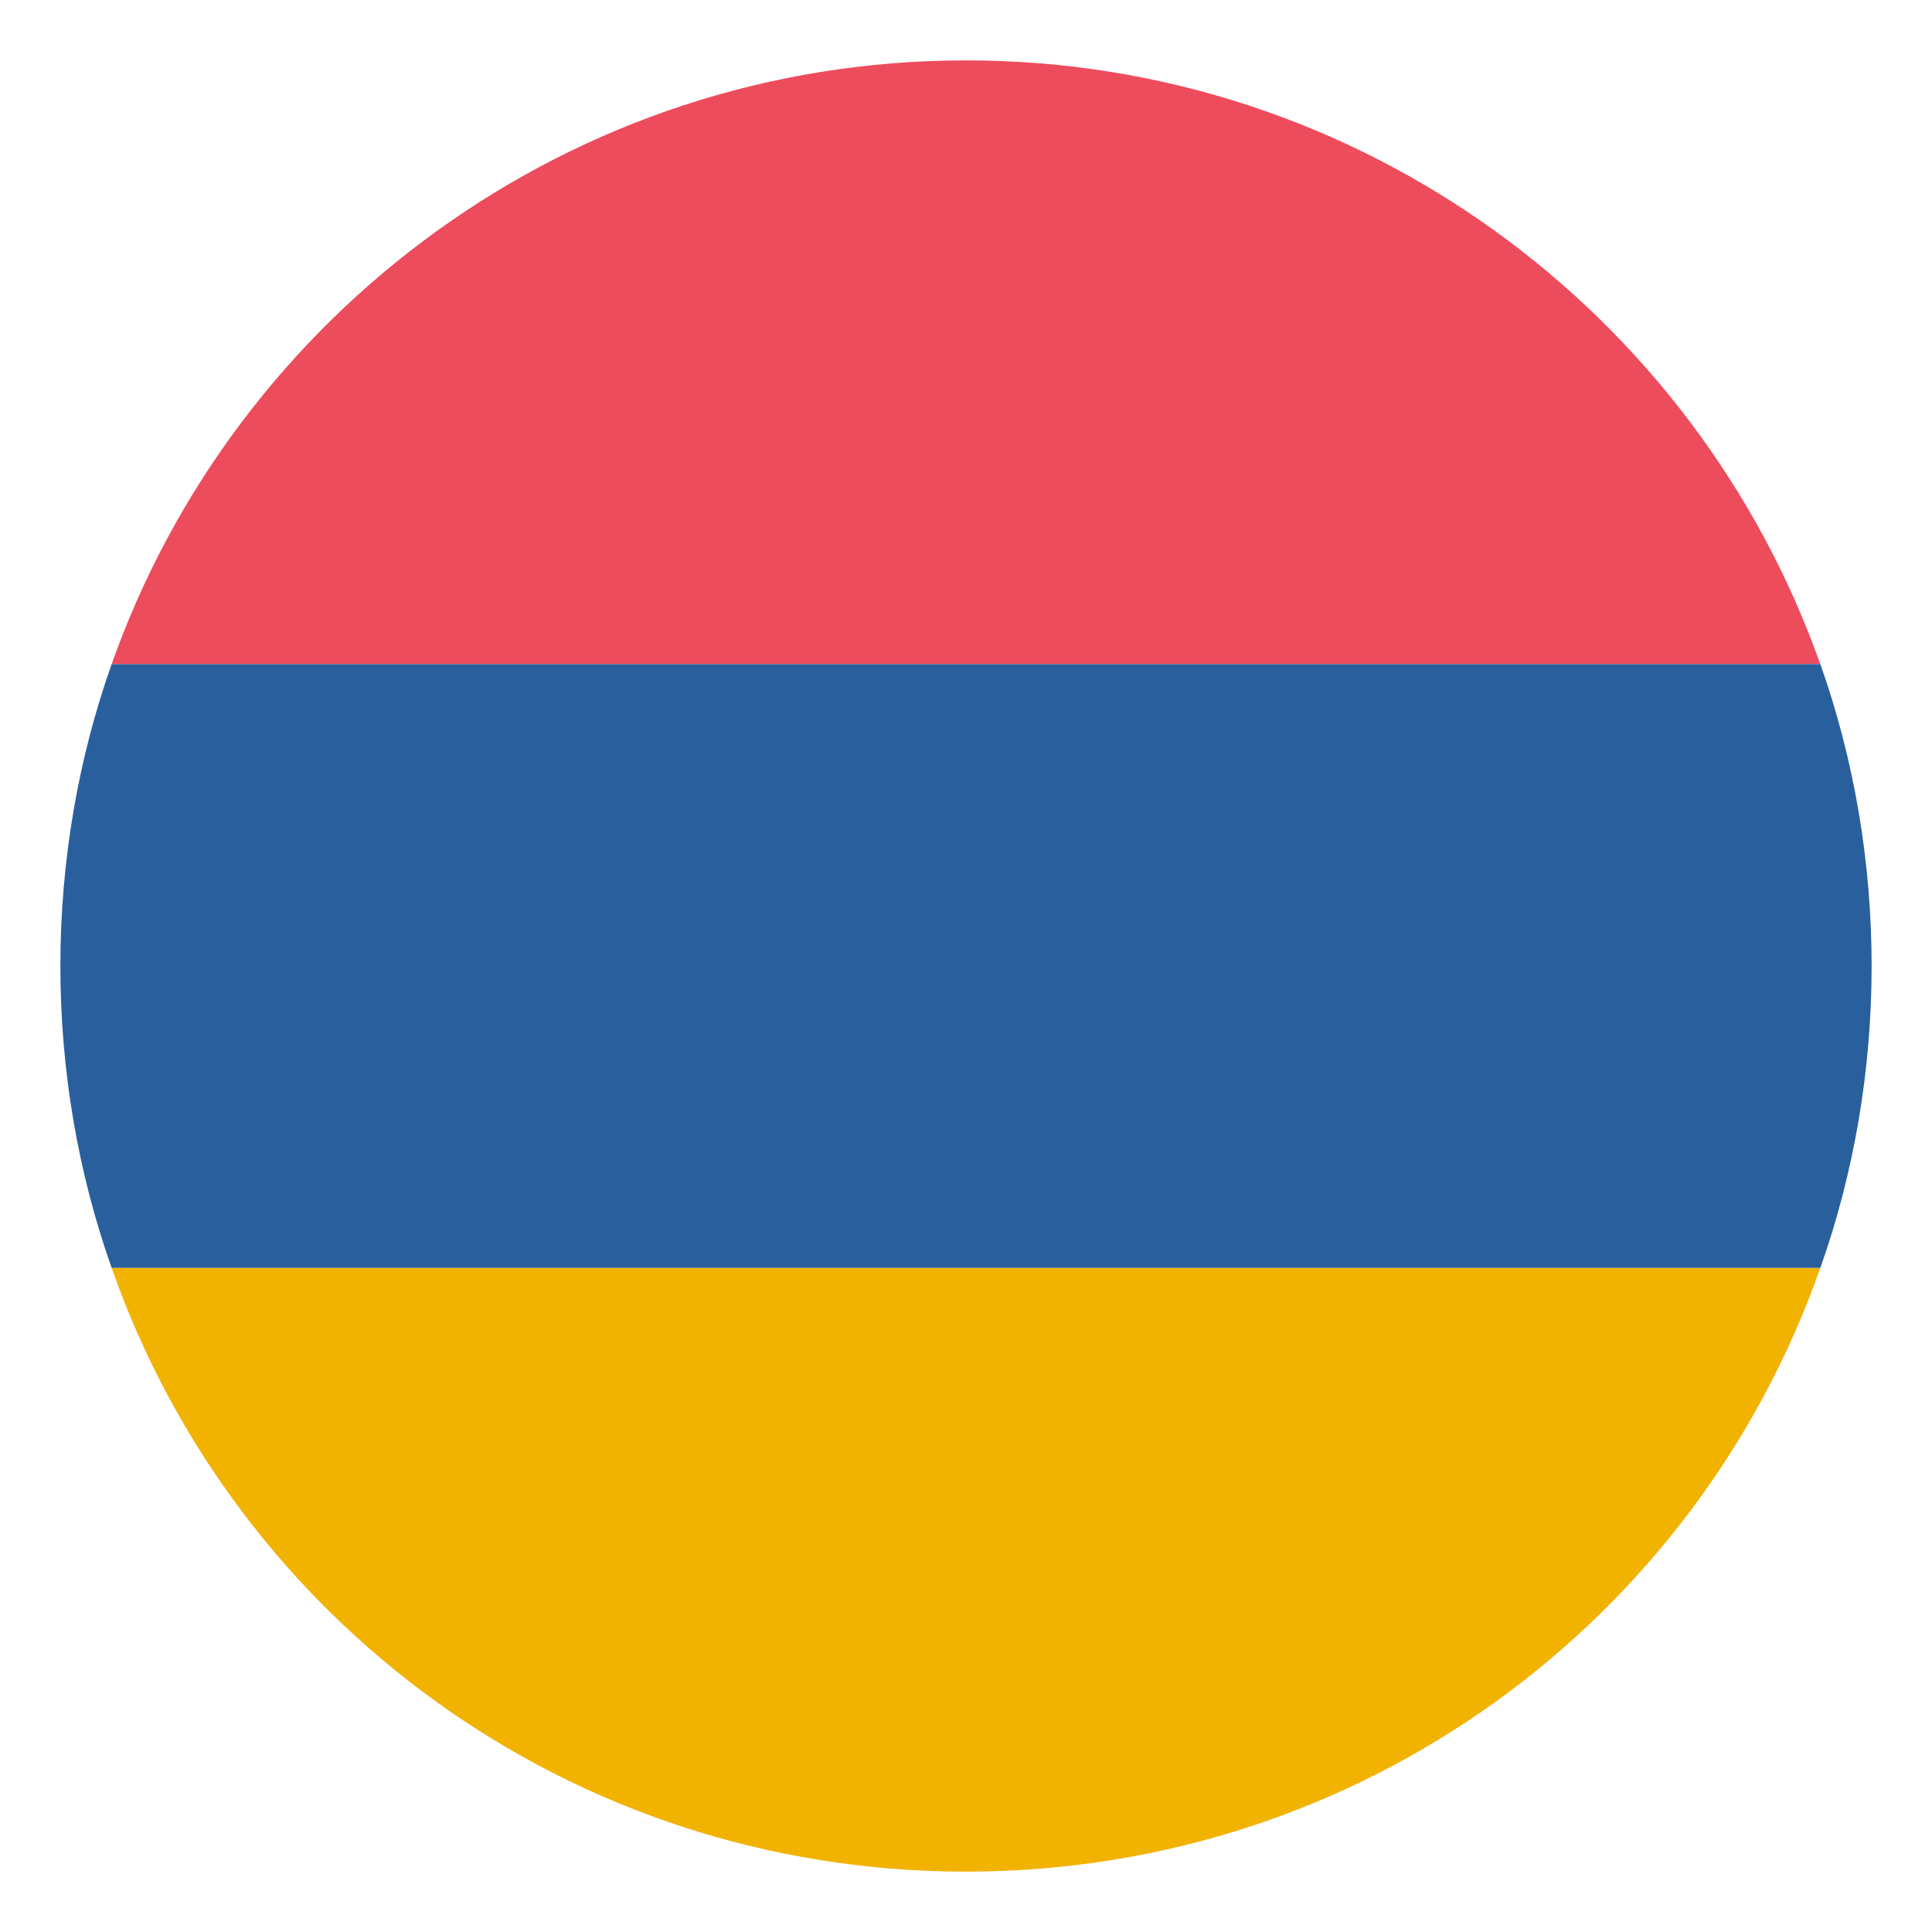 <svg xmlns="http://www.w3.org/2000/svg" width="24" height="24" viewBox="0 0 24 24" fill="none"><g id="emojione:flag-for-armenia" clip-path="url(#clip0_14590_32905)"><path id="Vector" d="M11.999 0.75C7.087 0.75 2.924 3.9 1.387 8.25H22.612C21.074 3.9 16.912 0.75 11.999 0.75Z" fill="#ED4C5C"></path><path id="Vector_2" d="M11.999 23.25C16.912 23.25 21.074 20.137 22.612 15.75H1.387C2.924 20.137 7.087 23.25 11.999 23.25Z" fill="#F2B200"></path><path id="Vector_3" d="M1.387 8.25C0.975 9.412 0.75 10.688 0.75 12C0.75 13.312 0.975 14.588 1.387 15.75H22.613C23.025 14.588 23.25 13.312 23.25 12C23.25 10.688 23.025 9.412 22.613 8.25H1.387Z" fill="#2A5F9E"></path></g><defs><clipPath id="clip0_14590_32905"><rect width="24" height="24" fill="white"></rect></clipPath></defs></svg>